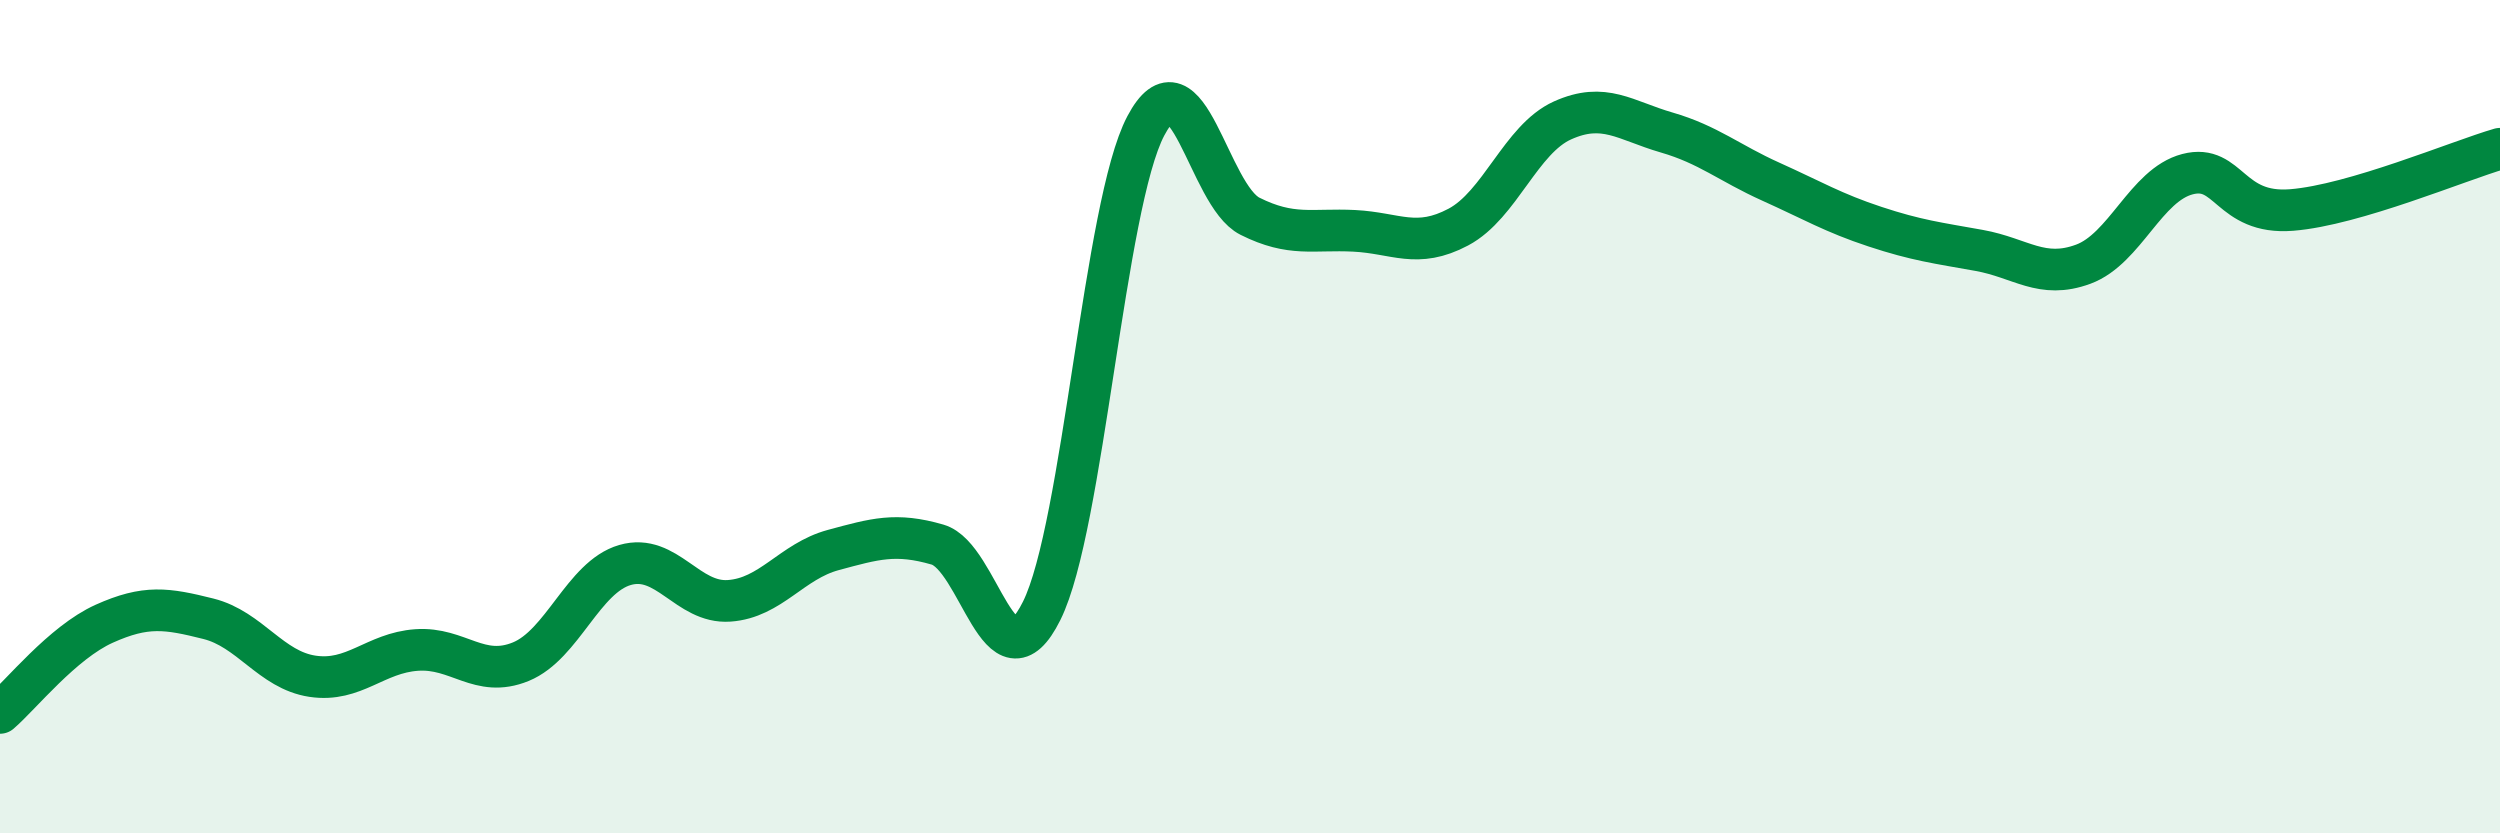 
    <svg width="60" height="20" viewBox="0 0 60 20" xmlns="http://www.w3.org/2000/svg">
      <path
        d="M 0,17.11 C 0.5,16.68 1.5,15.42 2.5,14.97 C 3.5,14.52 4,14.6 5,14.85 C 6,15.1 6.5,16.08 7.5,16.23 C 8.5,16.38 9,15.67 10,15.6 C 11,15.53 11.5,16.29 12.5,15.88 C 13.5,15.47 14,13.85 15,13.56 C 16,13.27 16.5,14.49 17.5,14.42 C 18.5,14.35 19,13.47 20,13.2 C 21,12.93 21.5,12.78 22.5,13.07 C 23.5,13.36 24,16.67 25,14.66 C 26,12.65 26.5,4.91 27.5,3.02 C 28.5,1.13 29,4.69 30,5.19 C 31,5.69 31.5,5.49 32.5,5.54 C 33.5,5.59 34,5.98 35,5.45 C 36,4.92 36.5,3.34 37.5,2.89 C 38.5,2.44 39,2.89 40,3.18 C 41,3.47 41.5,3.91 42.5,4.36 C 43.5,4.81 44,5.11 45,5.44 C 46,5.77 46.5,5.83 47.5,6.01 C 48.5,6.19 49,6.71 50,6.34 C 51,5.97 51.5,4.44 52.5,4.18 C 53.5,3.92 53.5,5.16 55,5.04 C 56.5,4.92 59,3.86 60,3.57L60 20L0 20Z"
        fill="#008740"
        opacity="0.1"
        stroke-linecap="round"
        stroke-linejoin="round"
      />
      <path
        d="M 0,17.11 C 0.5,16.68 1.5,15.42 2.5,14.97 C 3.5,14.52 4,14.6 5,14.85 C 6,15.1 6.5,16.08 7.5,16.23 C 8.5,16.38 9,15.67 10,15.6 C 11,15.53 11.5,16.29 12.5,15.88 C 13.5,15.47 14,13.85 15,13.56 C 16,13.27 16.5,14.49 17.5,14.42 C 18.5,14.35 19,13.47 20,13.2 C 21,12.93 21.5,12.78 22.5,13.07 C 23.5,13.36 24,16.67 25,14.66 C 26,12.65 26.5,4.91 27.5,3.02 C 28.5,1.13 29,4.69 30,5.19 C 31,5.69 31.5,5.49 32.5,5.54 C 33.5,5.59 34,5.98 35,5.45 C 36,4.92 36.5,3.34 37.5,2.89 C 38.5,2.44 39,2.89 40,3.18 C 41,3.47 41.5,3.91 42.5,4.36 C 43.5,4.81 44,5.11 45,5.44 C 46,5.77 46.5,5.83 47.5,6.01 C 48.5,6.19 49,6.71 50,6.34 C 51,5.97 51.5,4.44 52.5,4.18 C 53.5,3.92 53.5,5.16 55,5.04 C 56.5,4.92 59,3.86 60,3.57"
        stroke="#008740"
        stroke-width="1"
        fill="none"
        stroke-linecap="round"
        stroke-linejoin="round"
      />
    </svg>
  